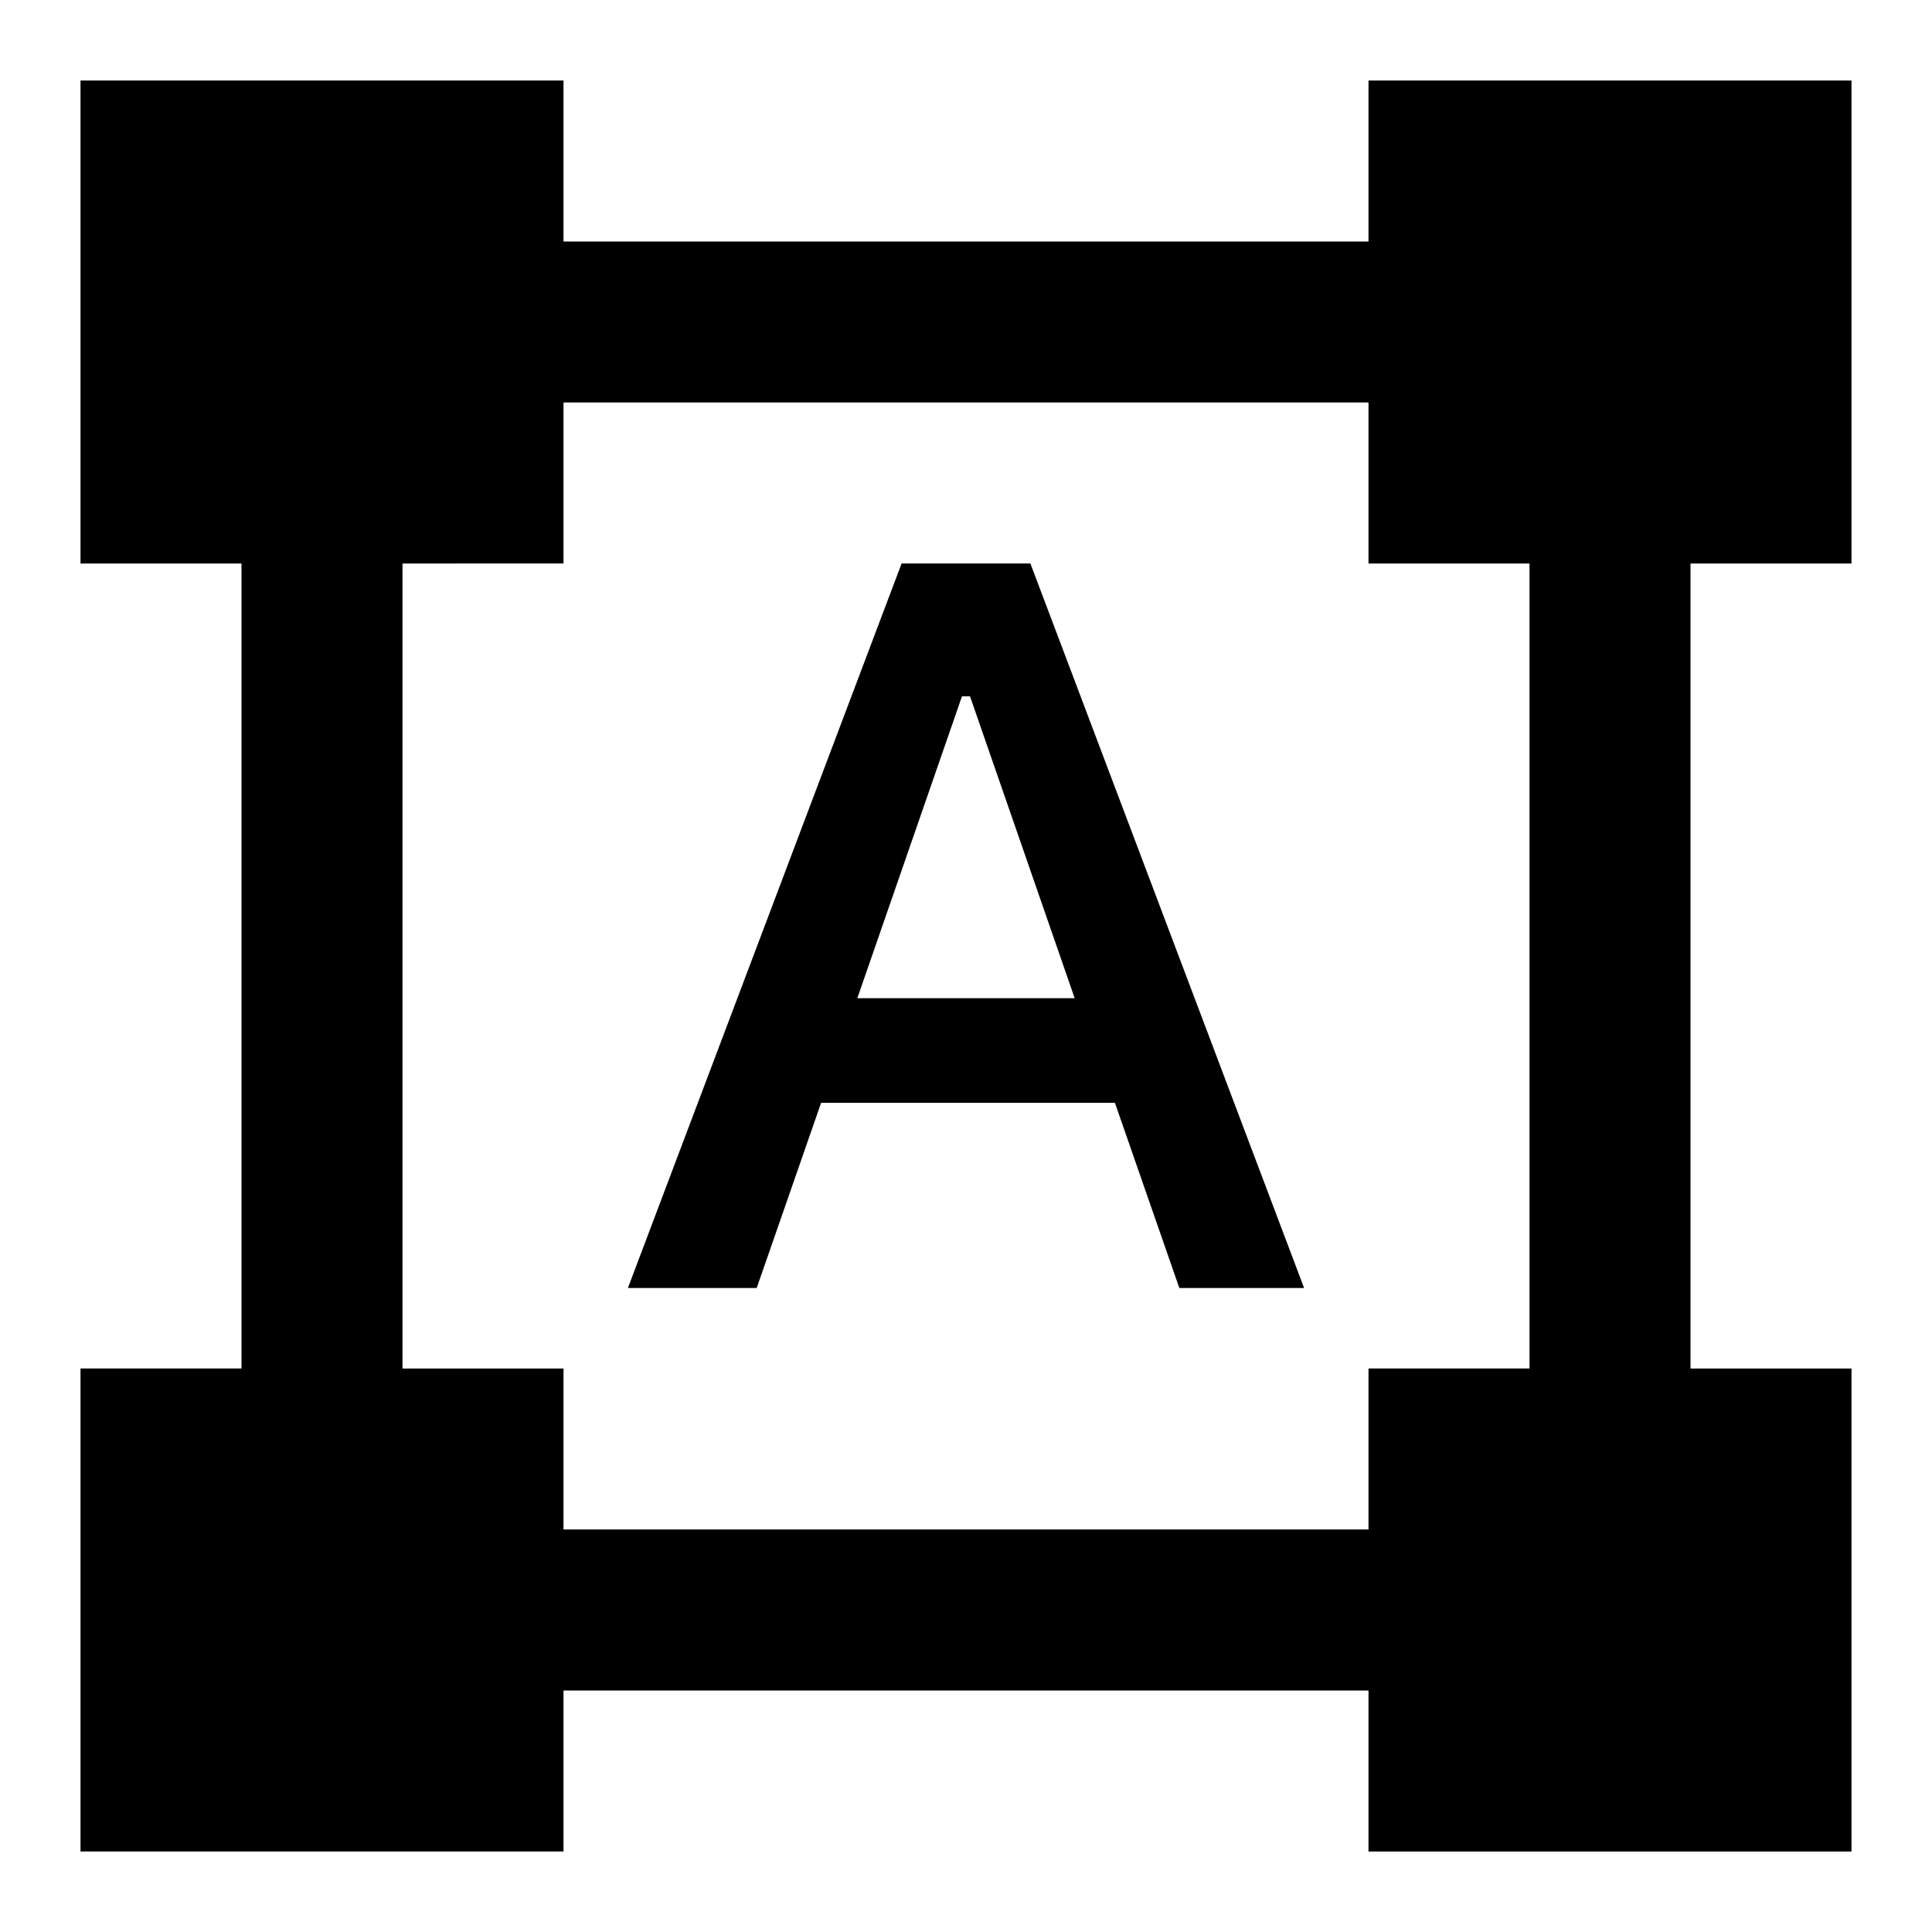 <?xml version="1.0" encoding="utf-8"?>
<!-- Generator: www.svgicons.com -->
<svg xmlns="http://www.w3.org/2000/svg" width="800" height="800" viewBox="0 0 24 24">
<path fill="currentColor" d="M1 23v-6h2V7H1V1h6v2h10V1h6v6h-2v10h2v6h-6v-2H7v2zm6-4h10v-2h2V7h-2V5H7v2H5v10h2zm.8-3l3.4-9h1.6l3.4 9h-1.55l-.8-2.3H10.2L9.4 16zm2.85-3.6h2.7l-1.3-3.75h-.1z"/>
</svg>